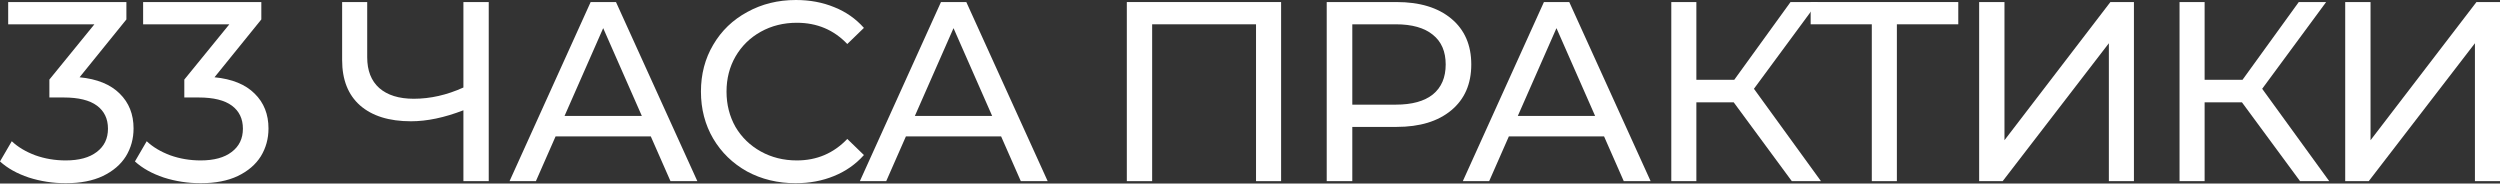 <?xml version="1.0" encoding="UTF-8"?> <svg xmlns="http://www.w3.org/2000/svg" width="572" height="42" viewBox="0 0 572 42" fill="none"><rect x="0" y="0" width="572" height="42" fill="#333333" stroke="none"/> <path d="M18.206 17.679C22.226 18.069 25.289 19.318 27.397 21.426C29.504 23.494 30.558 26.148 30.558 29.387C30.558 31.729 29.972 33.856 28.802 35.768C27.631 37.641 25.875 39.144 23.533 40.276C21.23 41.368 18.401 41.915 15.045 41.915C12.118 41.915 9.308 41.485 6.615 40.627C3.922 39.729 1.717 38.5 0 36.939L2.693 32.314C4.098 33.641 5.893 34.714 8.079 35.534C10.264 36.314 12.586 36.705 15.045 36.705C18.089 36.705 20.45 36.061 22.128 34.773C23.845 33.485 24.704 31.709 24.704 29.446C24.704 27.182 23.865 25.426 22.187 24.177C20.509 22.928 17.972 22.304 14.576 22.304H11.298V18.206L21.601 5.561H1.873V0.468H28.919V4.449L18.206 17.679Z" fill="white"></path> <path d="M49.079 17.679C53.099 18.069 56.162 19.318 58.27 21.426C60.377 23.494 61.431 26.148 61.431 29.387C61.431 31.729 60.845 33.856 59.675 35.768C58.504 37.641 56.748 39.144 54.406 40.276C52.103 41.368 49.274 41.915 45.918 41.915C42.991 41.915 40.181 41.485 37.488 40.627C34.795 39.729 32.59 38.5 30.873 36.939L33.566 32.314C34.971 33.641 36.766 34.714 38.952 35.534C41.137 36.314 43.459 36.705 45.918 36.705C48.962 36.705 51.323 36.061 53.001 34.773C54.718 33.485 55.577 31.709 55.577 29.446C55.577 27.182 54.738 25.426 53.06 24.177C51.381 22.928 48.845 22.304 45.449 22.304H42.171V18.206L52.474 5.561H32.746V0.468H59.792V4.449L49.079 17.679Z" fill="white"></path> <path d="M111.823 0.468V41.446H106.028V25.231C101.696 26.909 97.695 27.748 94.027 27.748C89.032 27.748 85.148 26.538 82.378 24.118C79.646 21.699 78.28 18.245 78.28 13.757V0.468H84.017V13.113C84.017 16.157 84.934 18.499 86.768 20.138C88.641 21.777 91.276 22.596 94.671 22.596C98.457 22.596 102.242 21.738 106.028 20.021V0.468H111.823Z" fill="white"></path> <path d="M148.898 31.202H127.121L122.614 41.446H116.584L135.141 0.468H140.937L159.552 41.446H153.406L148.898 31.202ZM146.849 26.519L138.01 6.439L129.17 26.519H146.849Z" fill="white"></path> <path d="M182.034 41.915C177.937 41.915 174.229 41.017 170.912 39.222C167.634 37.388 165.058 34.89 163.185 31.729C161.311 28.529 160.375 24.938 160.375 20.957C160.375 16.977 161.311 13.406 163.185 10.245C165.058 7.044 167.653 4.547 170.97 2.751C174.288 0.917 177.995 0 182.093 0C185.293 0 188.22 0.546 190.874 1.639C193.528 2.693 195.791 4.273 197.665 6.381L193.86 10.069C190.776 6.83 186.932 5.21 182.327 5.21C179.283 5.21 176.532 5.893 174.073 7.259C171.614 8.625 169.683 10.518 168.278 12.937C166.912 15.318 166.229 17.991 166.229 20.957C166.229 23.923 166.912 26.616 168.278 29.036C169.683 31.416 171.614 33.29 174.073 34.656C176.532 36.022 179.283 36.705 182.327 36.705C186.893 36.705 190.737 35.065 193.86 31.787L197.665 35.475C195.791 37.583 193.508 39.183 190.815 40.276C188.162 41.368 185.235 41.915 182.034 41.915Z" fill="white"></path> <path d="M229.052 31.202H207.275L202.768 41.446H196.738L215.295 0.468H221.091L239.706 41.446H233.56L229.052 31.202ZM227.003 26.519L218.164 6.439L209.324 26.519H227.003Z" fill="white"></path> <path d="M293.116 0.468V41.446H287.379V5.561H263.612V41.446H257.817V0.468H293.116Z" fill="white"></path> <path d="M319.535 0.468C324.842 0.468 329.018 1.737 332.062 4.273C335.106 6.81 336.628 10.303 336.628 14.752C336.628 19.201 335.106 22.694 332.062 25.231C329.018 27.767 324.842 29.036 319.535 29.036H309.407V41.446H303.553V0.468H319.535ZM319.359 23.943C323.067 23.943 325.896 23.162 327.847 21.601C329.799 20.001 330.774 17.718 330.774 14.752C330.774 11.786 329.799 9.522 327.847 7.961C325.896 6.361 323.067 5.561 319.359 5.561H309.407V23.943H319.359Z" fill="white"></path> <path d="M367.007 31.202H345.23L340.723 41.446H334.693L353.25 0.468H359.046L377.662 41.446H371.515L367.007 31.202ZM364.958 26.519L356.119 6.439L347.279 26.519H364.958Z" fill="white"></path> <path d="M396.676 23.416H388.129V41.446H382.392V0.468H388.129V18.265H396.793L409.672 0.468H415.936L401.301 20.313L416.638 41.446H409.965L396.676 23.416Z" fill="white"></path> <path d="M448.055 5.561H434.005V41.446H428.268V5.561H414.277V0.468H448.055V5.561Z" fill="white"></path> <path d="M452.828 0.468H458.623V32.08L482.859 0.468H488.244V41.446H482.508V9.893L458.214 41.446H452.828V0.468Z" fill="white"></path> <path d="M512.962 23.416H504.416V41.446H498.679V0.468H504.416V18.265H513.08L525.958 0.468H532.222L517.587 20.313L532.925 41.446H526.251L512.962 23.416Z" fill="white"></path> <path d="M536.583 0.468H542.379V32.08L566.614 0.468H572V41.446H566.263V9.893L541.969 41.446H536.583V0.468Z" fill="white"></path> </svg> 